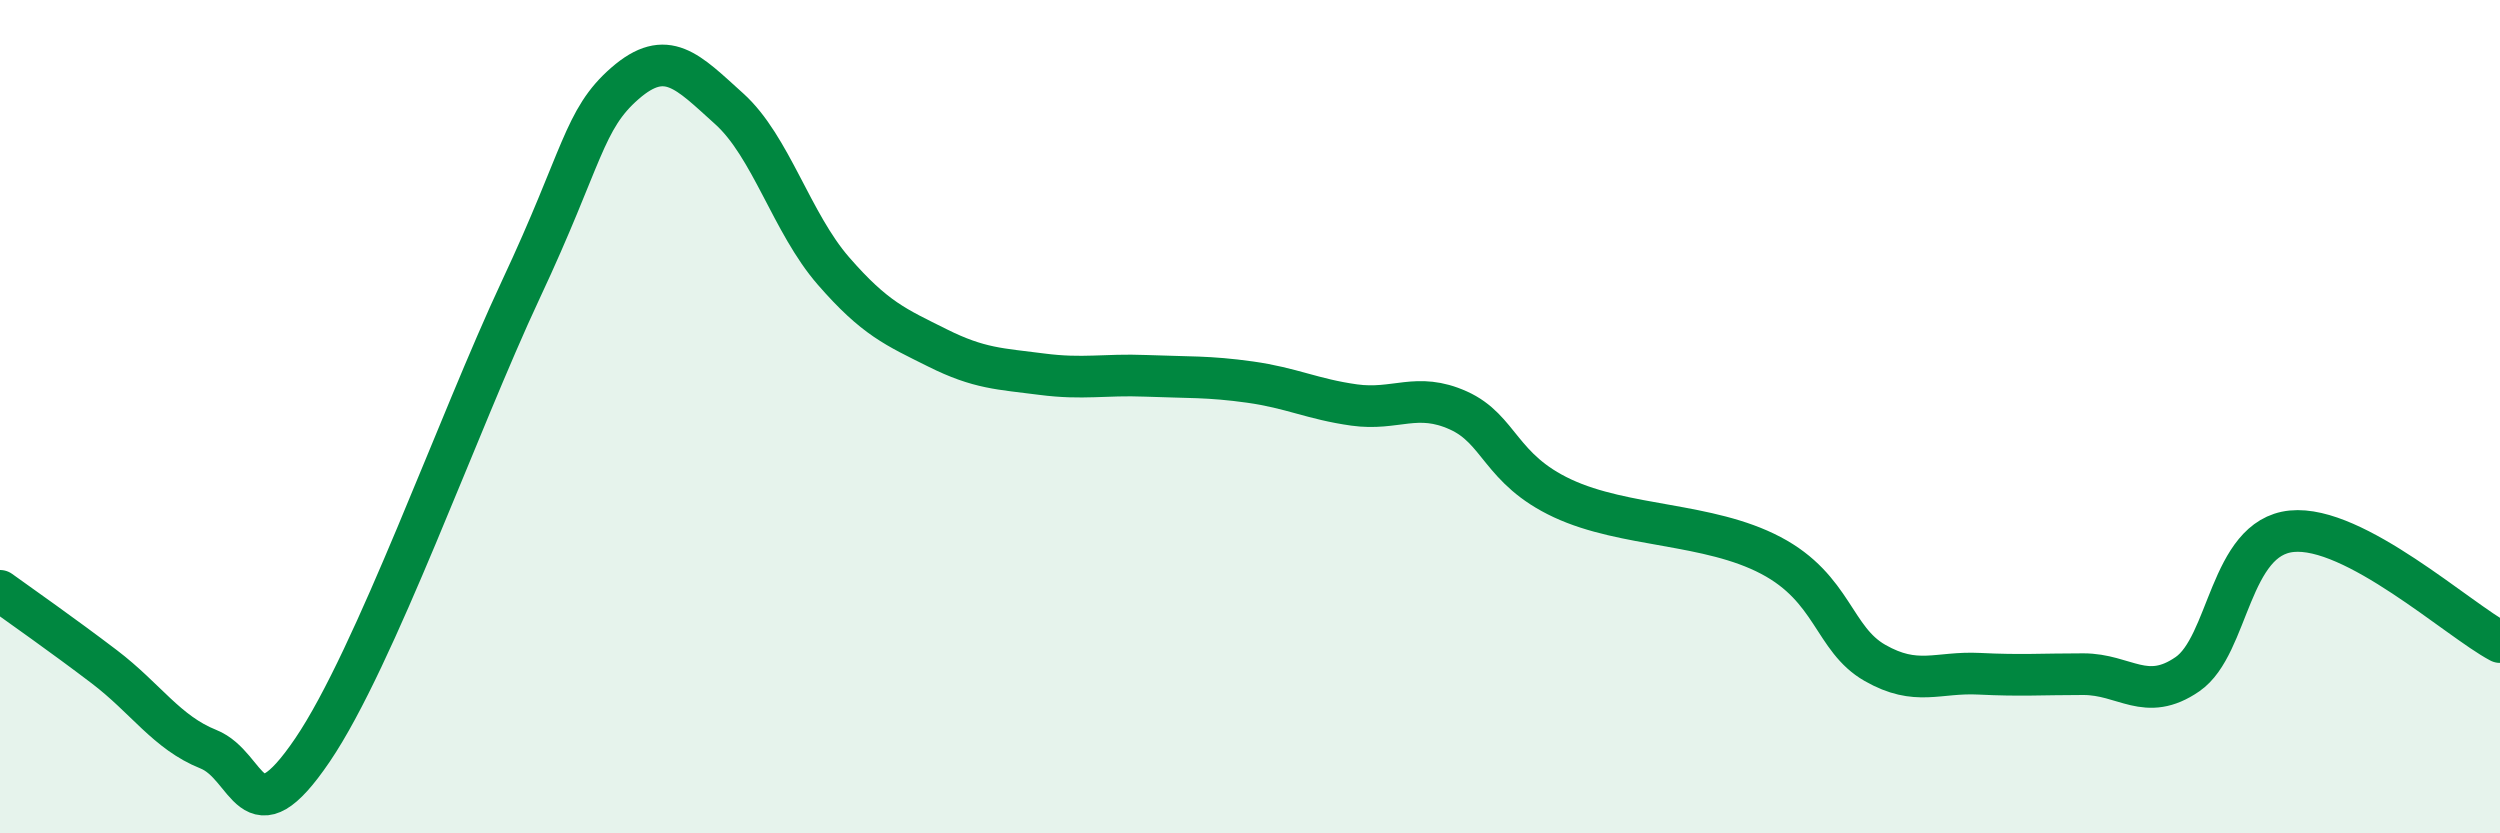 
    <svg width="60" height="20" viewBox="0 0 60 20" xmlns="http://www.w3.org/2000/svg">
      <path
        d="M 0,14.18 C 0.5,14.54 1.5,15.24 2.5,16 C 3.5,16.76 4,17.58 5,17.98 C 6,18.38 6,20.21 7.5,18 C 9,15.79 11,10.15 12.5,6.95 C 14,3.75 14,2.87 15,2 C 16,1.13 16.5,1.71 17.5,2.61 C 18.5,3.51 19,5.35 20,6.5 C 21,7.65 21.5,7.85 22.5,8.35 C 23.5,8.85 24,8.85 25,8.98 C 26,9.11 26.5,8.98 27.5,9.02 C 28.5,9.06 29,9.03 30,9.17 C 31,9.31 31.5,9.58 32.5,9.72 C 33.5,9.86 34,9.4 35,9.85 C 36,10.3 36,11.26 37.5,11.96 C 39,12.66 41,12.54 42.5,13.33 C 44,14.12 44,15.34 45,15.91 C 46,16.48 46.5,16.12 47.5,16.17 C 48.5,16.22 49,16.18 50,16.18 C 51,16.18 51.5,16.87 52.5,16.18 C 53.5,15.49 53.5,12.9 55,12.75 C 56.5,12.6 59,14.88 60,15.41L60 20L0 20Z"
        fill="#008740"
        opacity="0.1"
        stroke-linecap="round"
        stroke-linejoin="round"
      />
      <path
        d="M 0,14.18 C 0.5,14.54 1.5,15.24 2.5,16 C 3.5,16.76 4,17.58 5,17.98 C 6,18.38 6,20.21 7.5,18 C 9,15.79 11,10.15 12.5,6.95 C 14,3.75 14,2.87 15,2 C 16,1.13 16.5,1.71 17.5,2.61 C 18.5,3.51 19,5.35 20,6.5 C 21,7.65 21.5,7.85 22.5,8.35 C 23.5,8.85 24,8.85 25,8.98 C 26,9.11 26.5,8.98 27.5,9.02 C 28.5,9.06 29,9.03 30,9.17 C 31,9.31 31.5,9.58 32.5,9.72 C 33.5,9.86 34,9.4 35,9.85 C 36,10.3 36,11.26 37.5,11.96 C 39,12.66 41,12.54 42.5,13.33 C 44,14.12 44,15.34 45,15.91 C 46,16.48 46.5,16.12 47.5,16.17 C 48.5,16.22 49,16.18 50,16.18 C 51,16.18 51.5,16.87 52.5,16.18 C 53.5,15.49 53.5,12.9 55,12.75 C 56.5,12.6 59,14.88 60,15.41"
        stroke="#008740"
        stroke-width="1"
        fill="none"
        stroke-linecap="round"
        stroke-linejoin="round"
      />
    </svg>
  